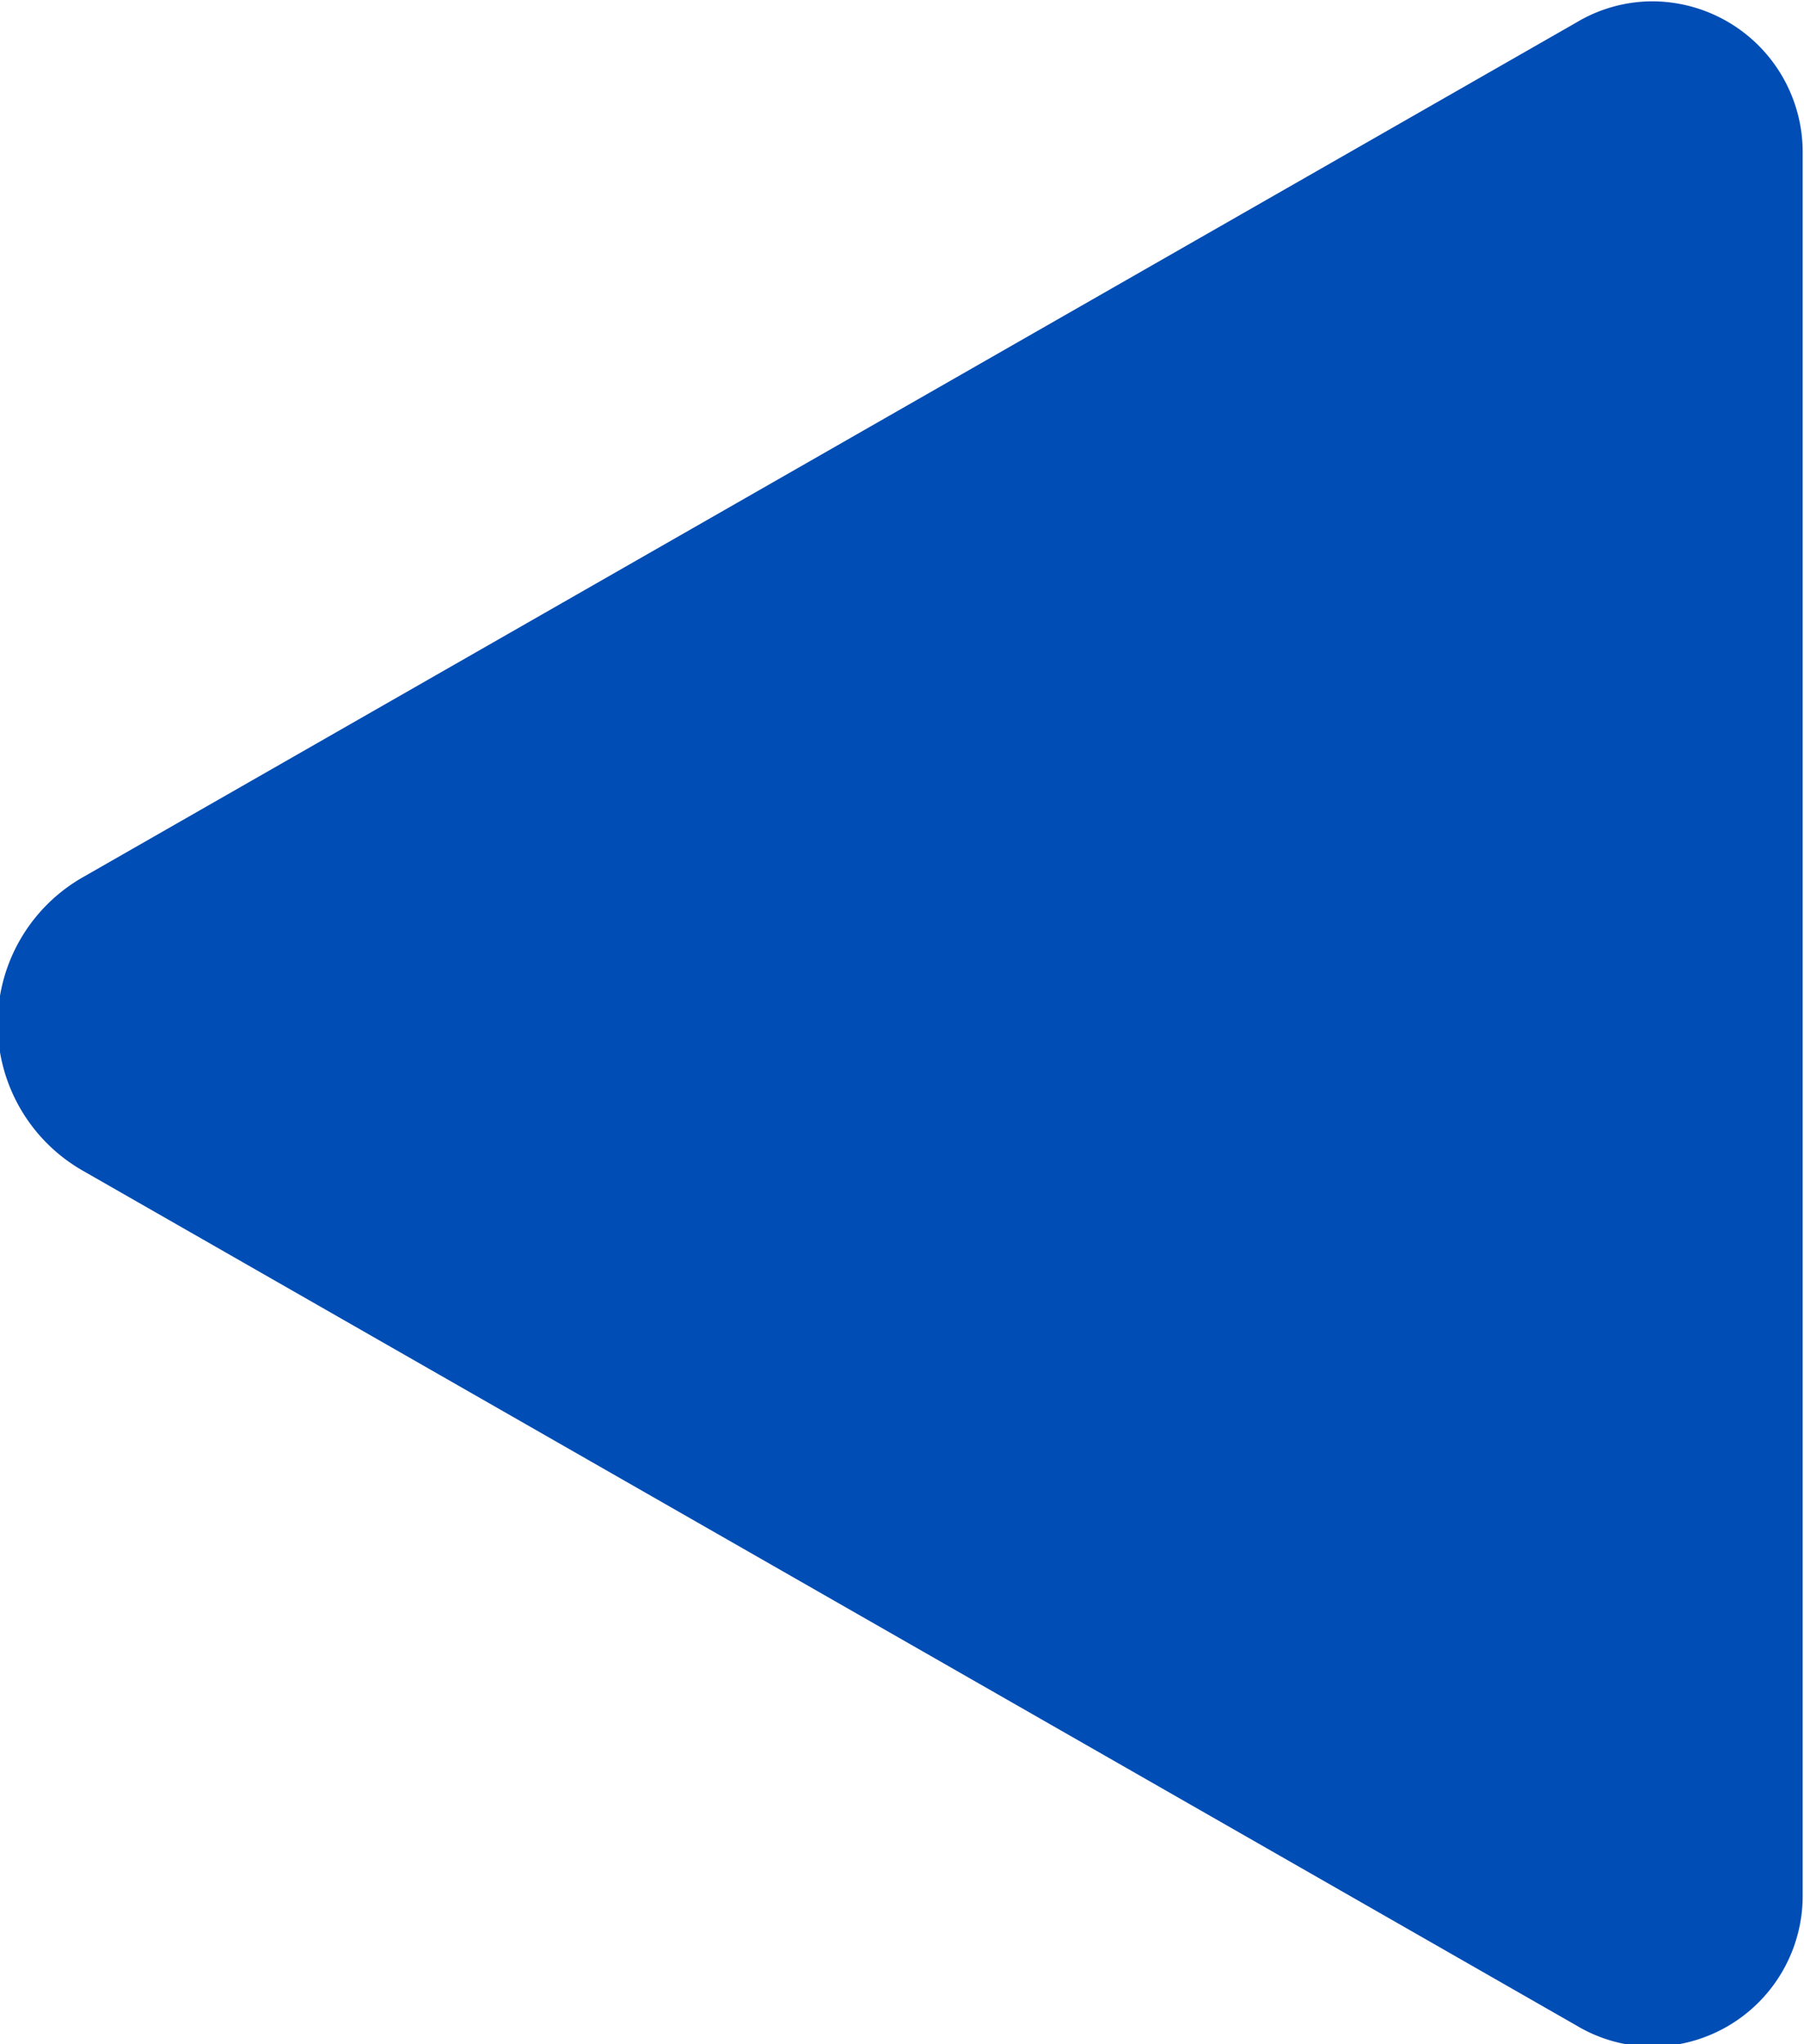 <svg xmlns="http://www.w3.org/2000/svg" width="13.63" height="15.44" viewBox="0 0 13.63 15.44">
  <defs>
    <style>
      .cls-1 {
        fill: #004db5;
        fill-rule: evenodd;
      }
    </style>
  </defs>
  <path id="prev-bl.svg" class="cls-1" d="M1323.73,3654.32a1.139,1.139,0,0,1,1.14,1.14v13.17a1.139,1.139,0,0,1-1.14,1.14,1.122,1.122,0,0,1-.57-0.16l-11.29-6.46a1.276,1.276,0,0,1,0-2.21l11.29-6.46a1.122,1.122,0,0,1,.57-0.16" transform="translate(-1311.25 -3654.31)"/>
</svg>
